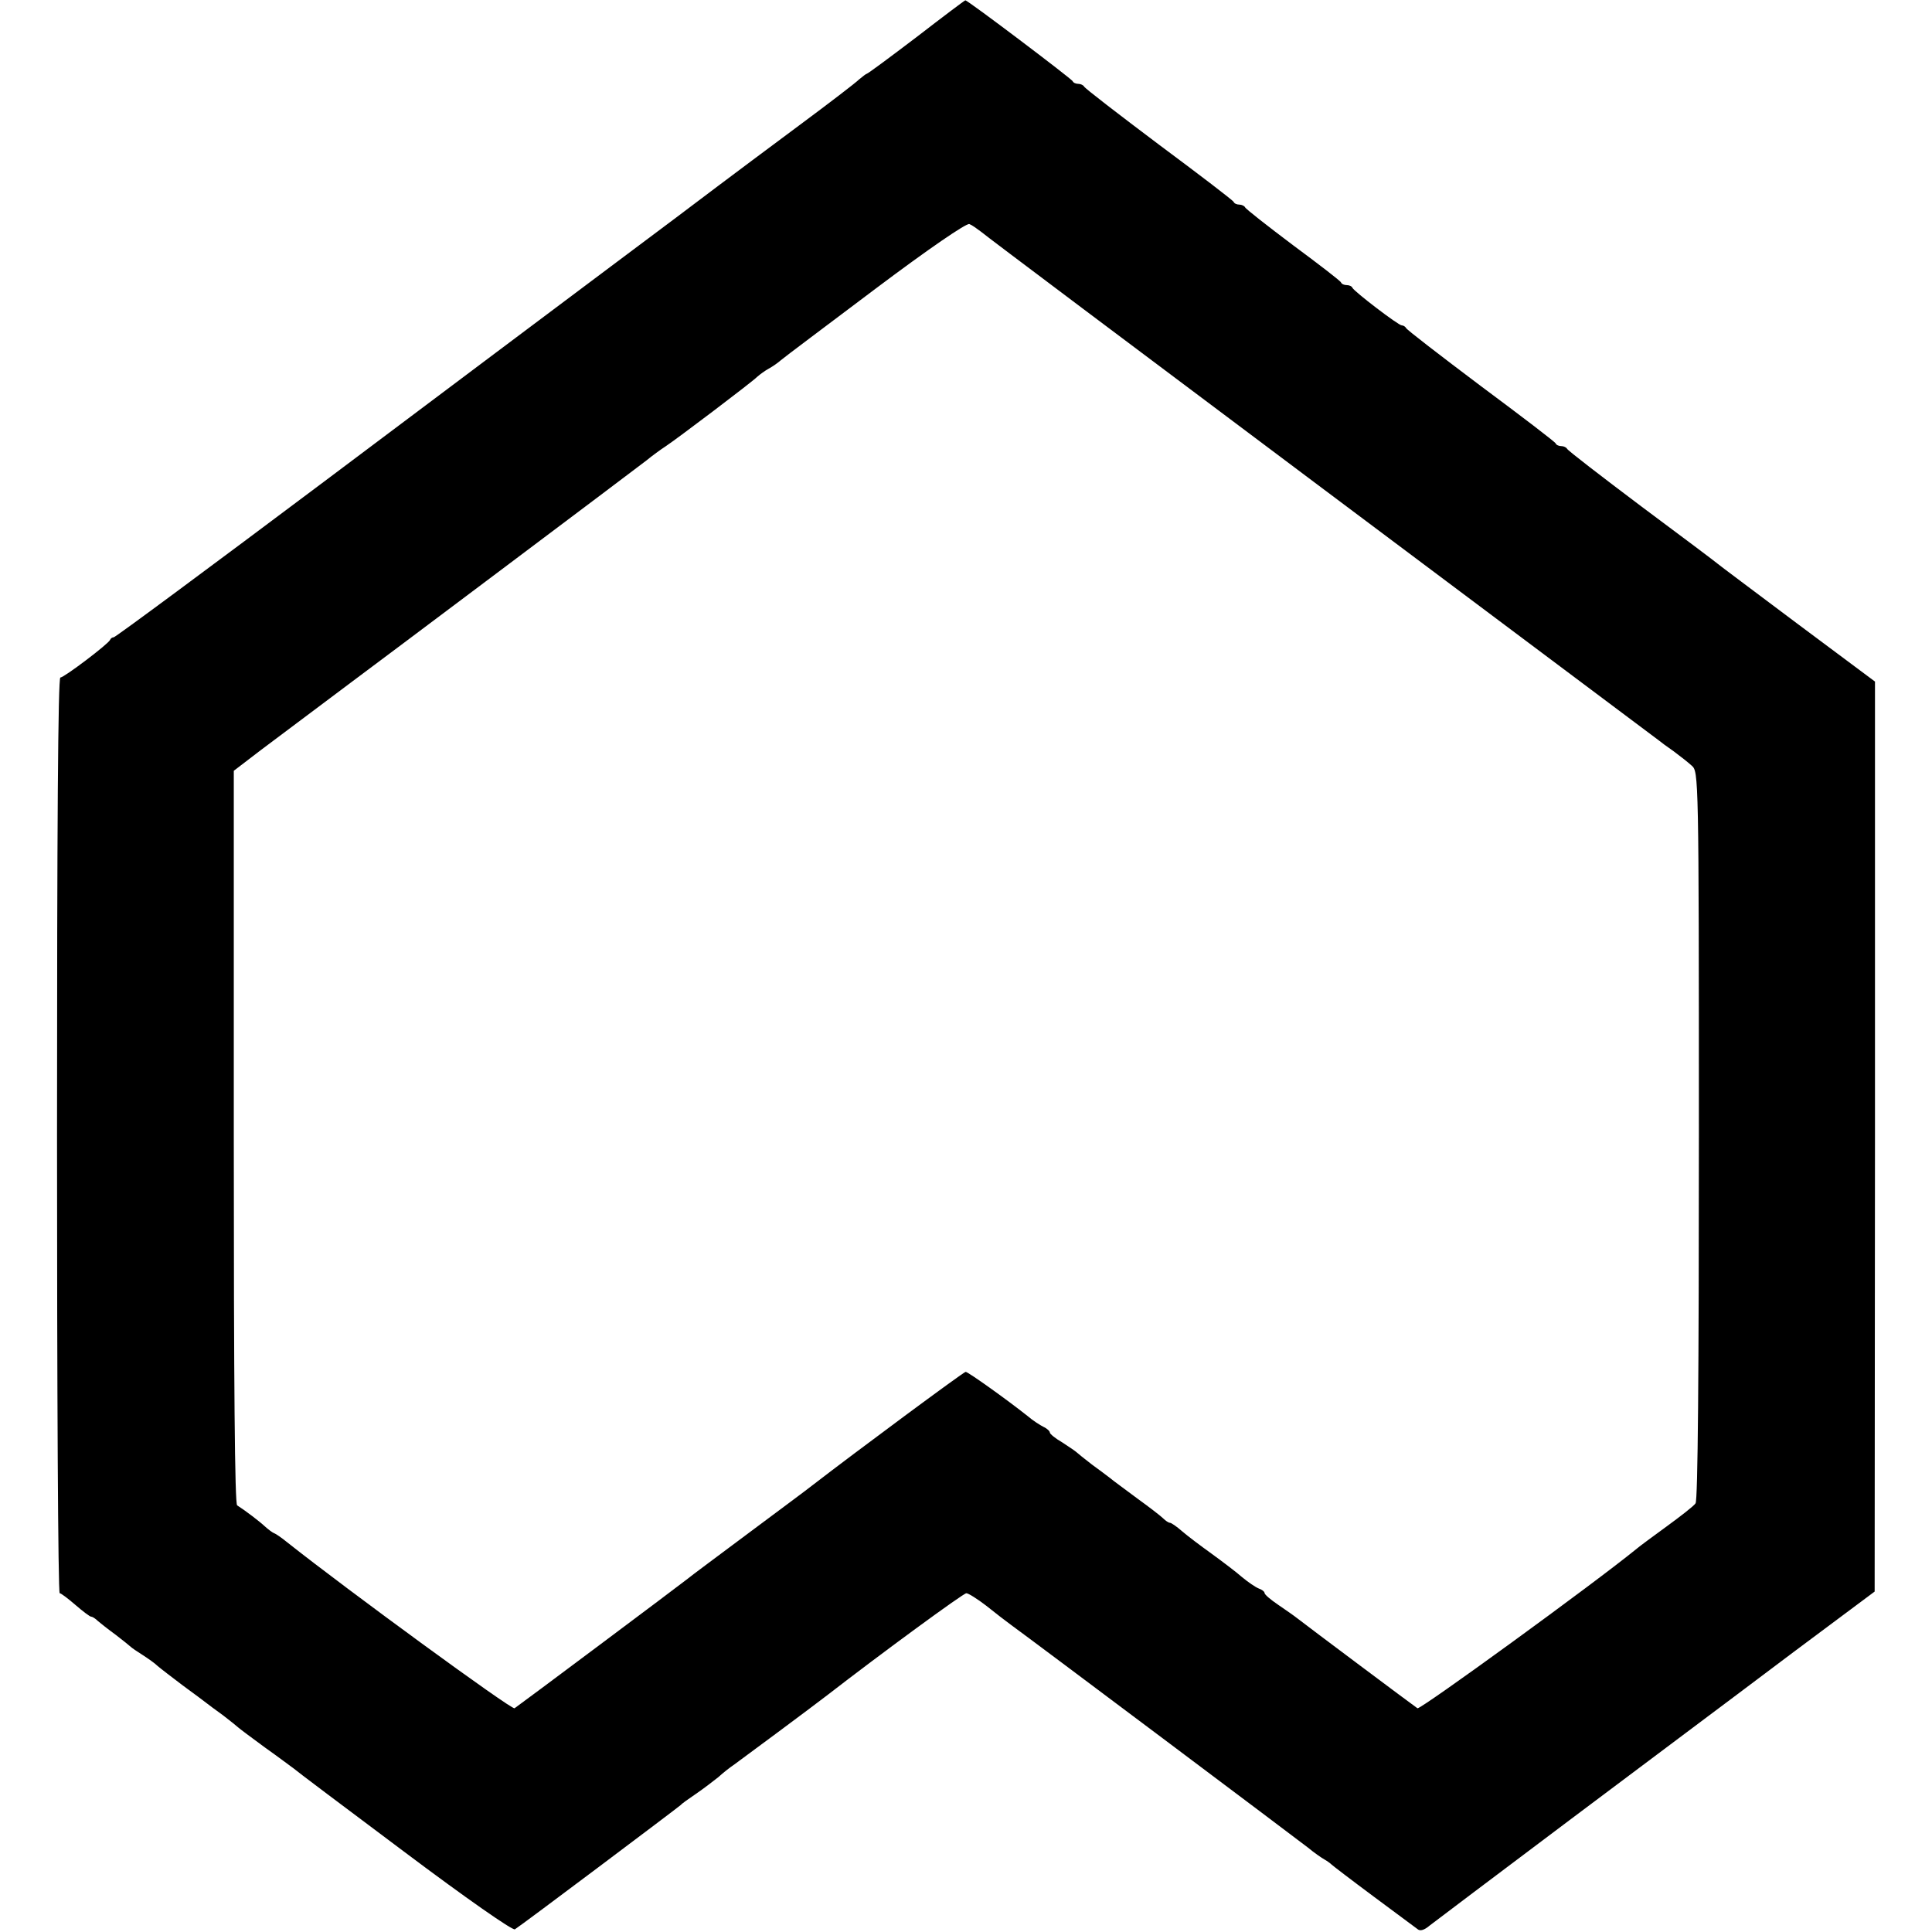 <?xml version="1.0" standalone="no"?>
<!DOCTYPE svg PUBLIC "-//W3C//DTD SVG 20010904//EN"
 "http://www.w3.org/TR/2001/REC-SVG-20010904/DTD/svg10.dtd">
<svg version="1.0" xmlns="http://www.w3.org/2000/svg"
 width="576pt" height="576pt" viewBox="0 0 576 576"
 preserveAspectRatio="xMidYMid meet">
<g transform="translate(0,576) scale(0.1,-0.1)"
fill="#000000" stroke="none">
<path d="M2732 5649 c-79 -60 -145 -109 -148 -109 -2 0 -12 -8 -23 -17 -10
-10 -91 -72 -180 -138 -89 -66 -197 -147 -241 -180 -43 -33 -186 -140 -317
-238 -131 -98 -516 -387 -857 -643 -340 -255 -622 -464 -627 -464 -4 0 -9 -3
-11 -8 -5 -12 -137 -112 -148 -112 -7 0 -10 -443 -10 -1365 0 -751 3 -1365 8
-1365 4 0 25 -16 47 -35 22 -19 43 -35 47 -35 4 0 13 -6 20 -13 7 -6 31 -25
53 -41 22 -17 42 -33 45 -36 3 -3 19 -14 35 -24 17 -11 37 -25 45 -33 8 -7 42
-33 75 -58 33 -24 65 -48 70 -52 6 -5 28 -21 50 -37 22 -17 42 -33 45 -36 3
-3 39 -30 80 -60 41 -29 79 -58 85 -62 5 -5 154 -117 329 -248 185 -139 324
-236 331 -232 17 10 489 365 495 371 3 4 23 18 45 33 22 15 52 38 67 50 14 13
36 30 48 38 25 18 231 171 275 205 164 127 407 305 416 305 6 0 33 -17 59 -37
26 -21 60 -47 75 -58 61 -44 852 -638 884 -663 18 -15 41 -31 50 -36 9 -5 18
-12 21 -15 3 -3 59 -46 125 -95 66 -49 125 -93 132 -98 7 -6 20 -2 35 11 13
10 201 152 418 315 217 163 403 302 412 309 10 7 125 94 257 193 l240 179 1
1356 0 1357 -232 173 c-128 96 -235 176 -238 179 -3 3 -104 79 -225 169 -121
91 -221 168 -223 173 -2 4 -10 8 -17 8 -7 0 -15 3 -17 8 -1 4 -102 81 -223
171 -121 91 -221 168 -223 173 -2 4 -8 8 -13 8 -10 0 -142 101 -147 112 -2 5
-10 8 -17 8 -7 0 -15 3 -17 8 -1 4 -66 54 -143 111 -77 58 -141 108 -143 113
-2 4 -10 8 -17 8 -7 0 -15 3 -17 8 -1 4 -102 81 -223 171 -121 91 -221 168
-223 173 -2 4 -10 8 -17 8 -7 0 -15 3 -17 8 -3 7 -315 243 -320 241 -2 0 -67
-49 -146 -110z m193 -580 c11 -10 468 -353 1015 -763 547 -410 1000 -749 1005
-753 6 -5 26 -20 45 -33 19 -14 43 -33 54 -43 20 -18 21 -28 21 -1102 0 -708
-3 -1089 -10 -1097 -5 -8 -44 -38 -85 -68 -41 -30 -82 -60 -90 -67 -126 -103
-646 -481 -654 -476 -12 8 -330 246 -358 268 -10 8 -36 26 -58 41 -22 15 -40
30 -40 35 0 4 -8 10 -17 13 -10 4 -32 19 -50 34 -17 15 -58 46 -91 70 -32 23
-72 53 -88 67 -16 14 -32 25 -36 25 -4 0 -13 6 -20 13 -7 7 -42 34 -78 60 -36
27 -72 53 -80 60 -9 7 -33 25 -55 41 -22 17 -42 33 -45 36 -3 3 -22 16 -42 29
-21 12 -38 26 -38 30 0 4 -8 12 -19 17 -10 5 -32 19 -47 32 -63 50 -178 132
-185 132 -6 0 -327 -238 -454 -336 -16 -13 -104 -78 -195 -146 -91 -68 -172
-128 -180 -135 -29 -23 -505 -379 -516 -386 -9 -5 -499 353 -678 495 -16 13
-33 25 -39 27 -5 2 -17 11 -27 20 -16 15 -58 47 -83 63 -7 4 -10 358 -10 1098
l0 1092 81 62 c44 33 93 70 108 81 15 11 51 38 80 60 29 22 65 49 80 60 53 39
849 637 881 662 17 14 43 33 57 42 32 21 257 191 274 208 8 7 23 18 34 24 11
6 27 17 36 25 9 8 136 103 282 213 161 121 271 196 280 193 8 -3 23 -14 35
-23z"/>
</g>
</svg>
